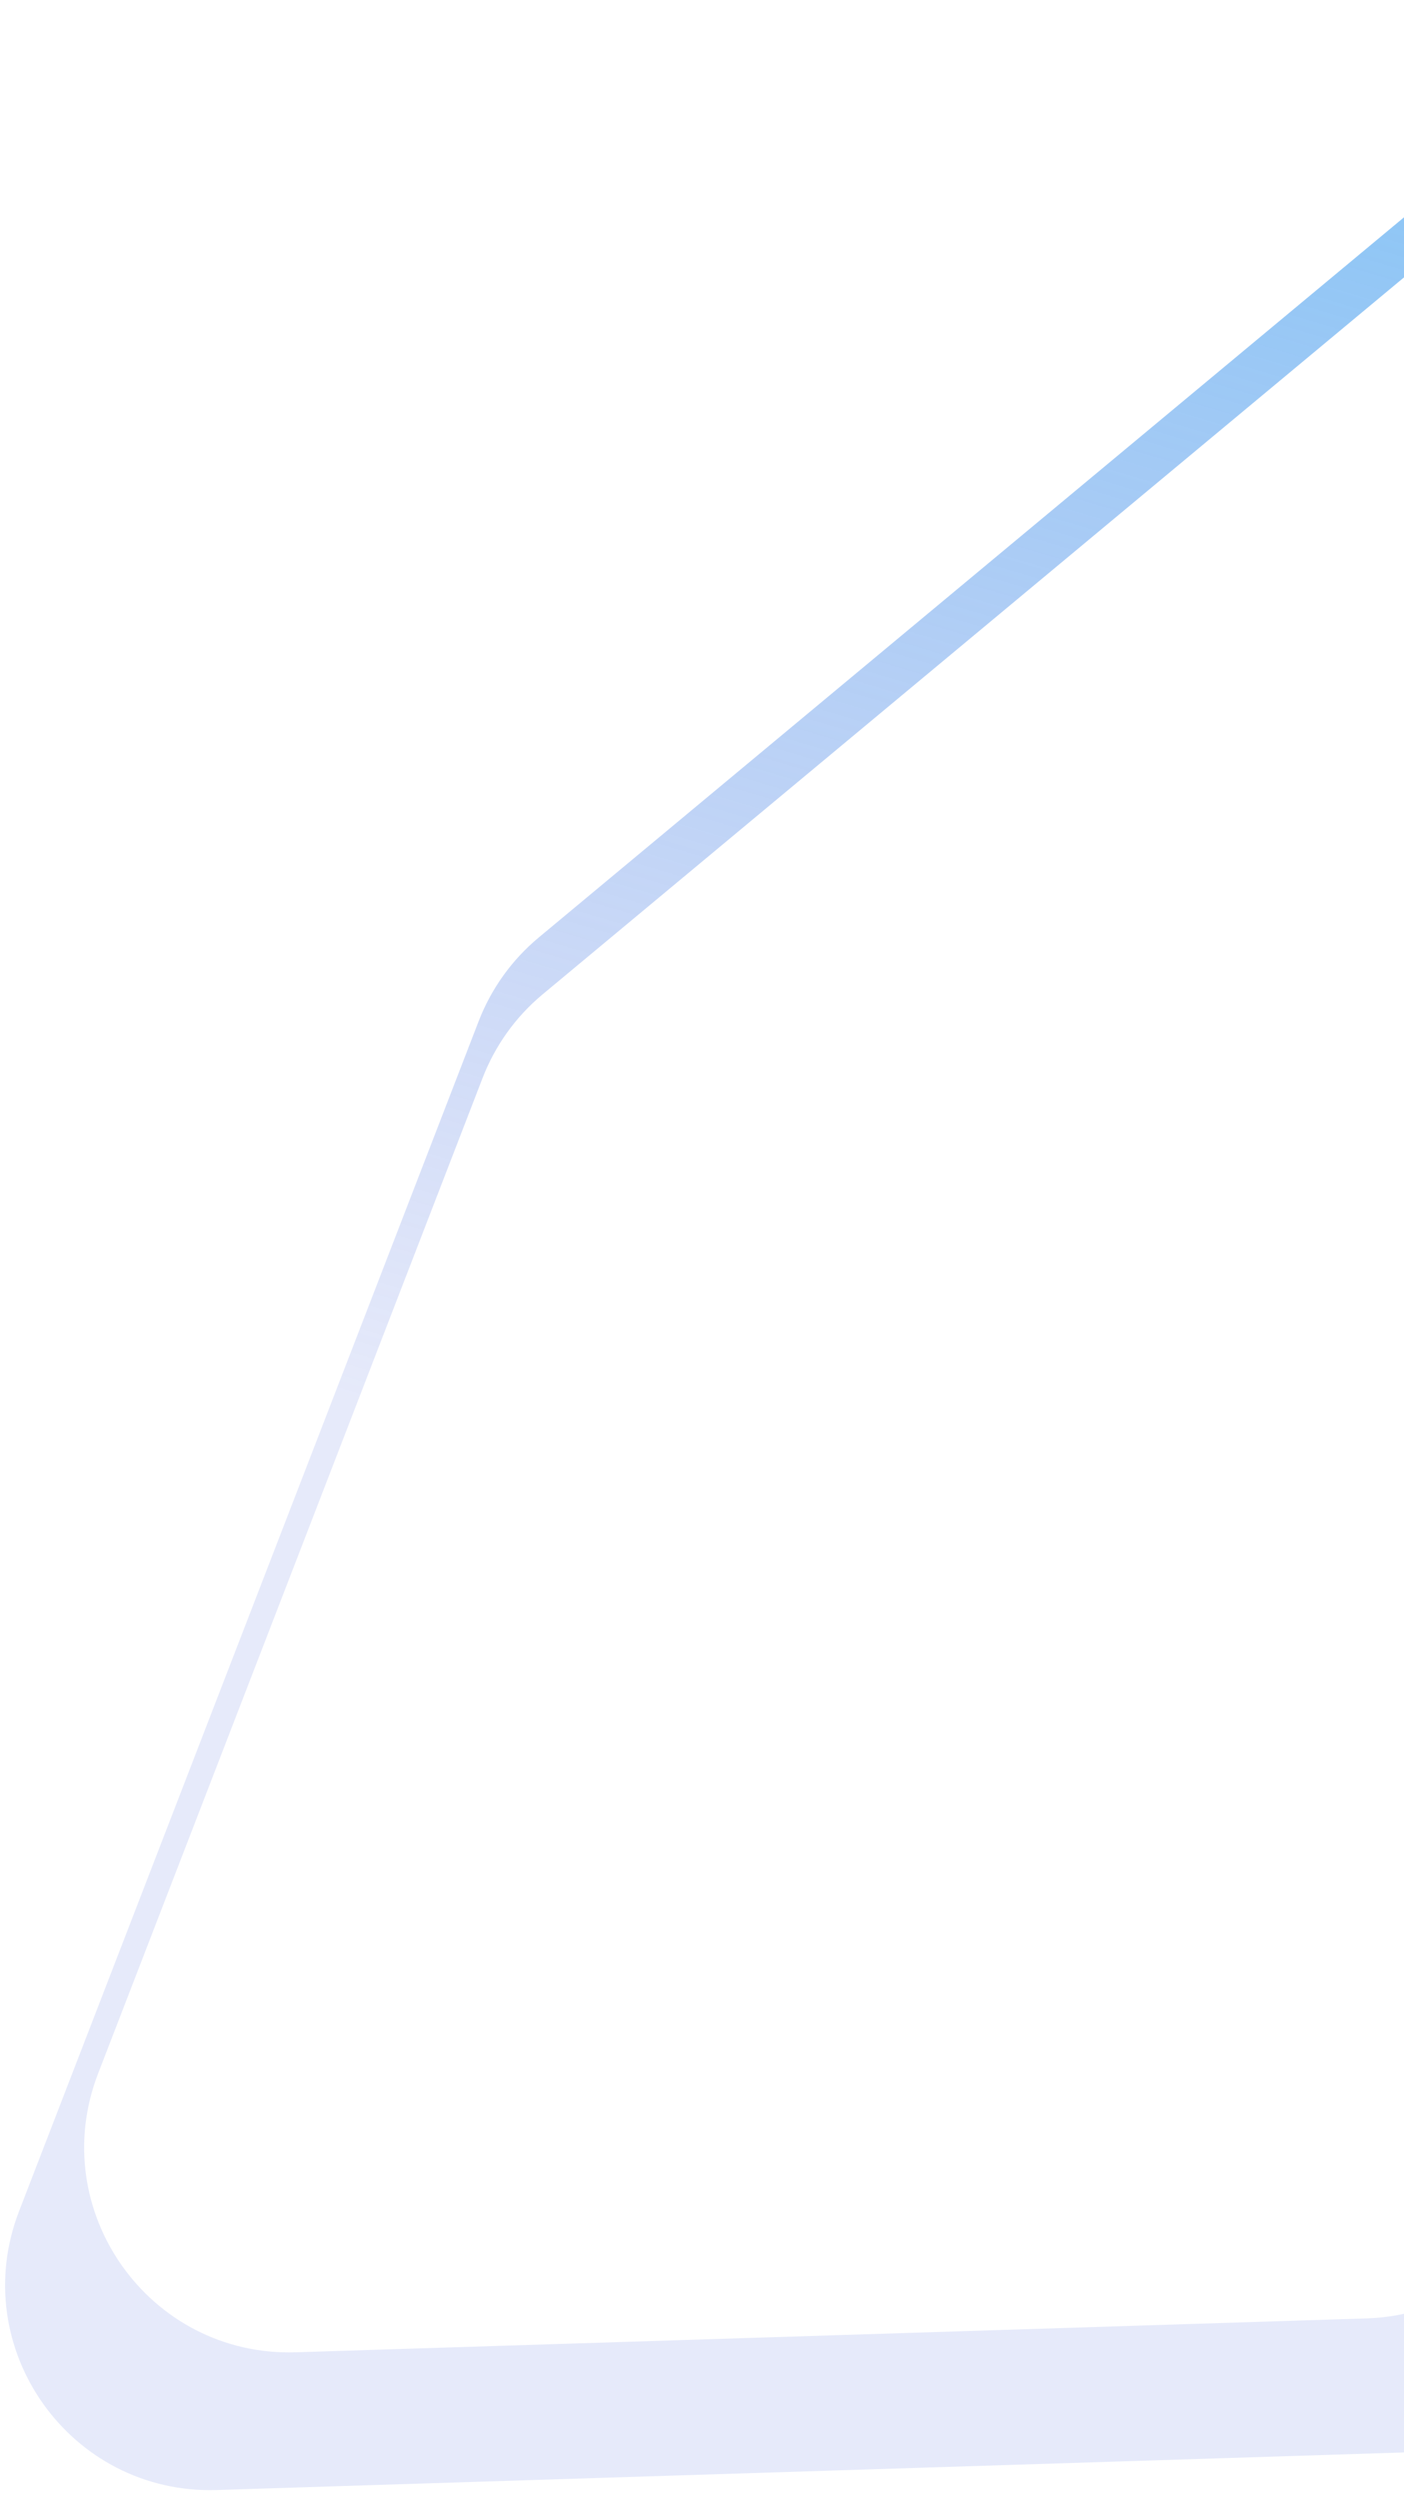 <svg width="91" height="162" viewBox="0 0 91 162" fill="none" xmlns="http://www.w3.org/2000/svg">
<path fill-rule="evenodd" clip-rule="evenodd" d="M120.452 3.524L198.868 67.243C205.65 72.753 205.359 83.197 198.28 88.322L104.478 156.224C102.328 157.781 99.76 158.658 97.106 158.742L14.053 161.37C4.543 161.671 -2.192 152.174 1.236 143.298L31.024 66.182C31.839 64.071 33.18 62.203 34.919 60.755L103.57 3.623C108.451 -0.439 115.524 -0.481 120.452 3.524ZM110.563 15.647L176.207 68.988C182.989 74.499 182.698 84.943 175.619 90.067L95.963 147.729C93.812 149.286 91.244 150.163 88.59 150.247L19.178 152.444C9.668 152.745 2.932 143.248 6.361 134.372L31.279 69.862C32.094 67.751 33.435 65.883 35.175 64.436L93.681 15.746C98.562 11.684 105.635 11.642 110.563 15.647Z" fill="url(#paint0_linear_2137_2831)"/>
<defs>
<linearGradient id="paint0_linear_2137_2831" x1="155.517" y1="-55" x2="35.346" y2="347.59" gradientUnits="userSpaceOnUse">
<stop stop-color="#37CFFF"/>
<stop offset="0.423" stop-color="#4E6ADD" stop-opacity="0.14"/>
</linearGradient>
</defs>
</svg>
